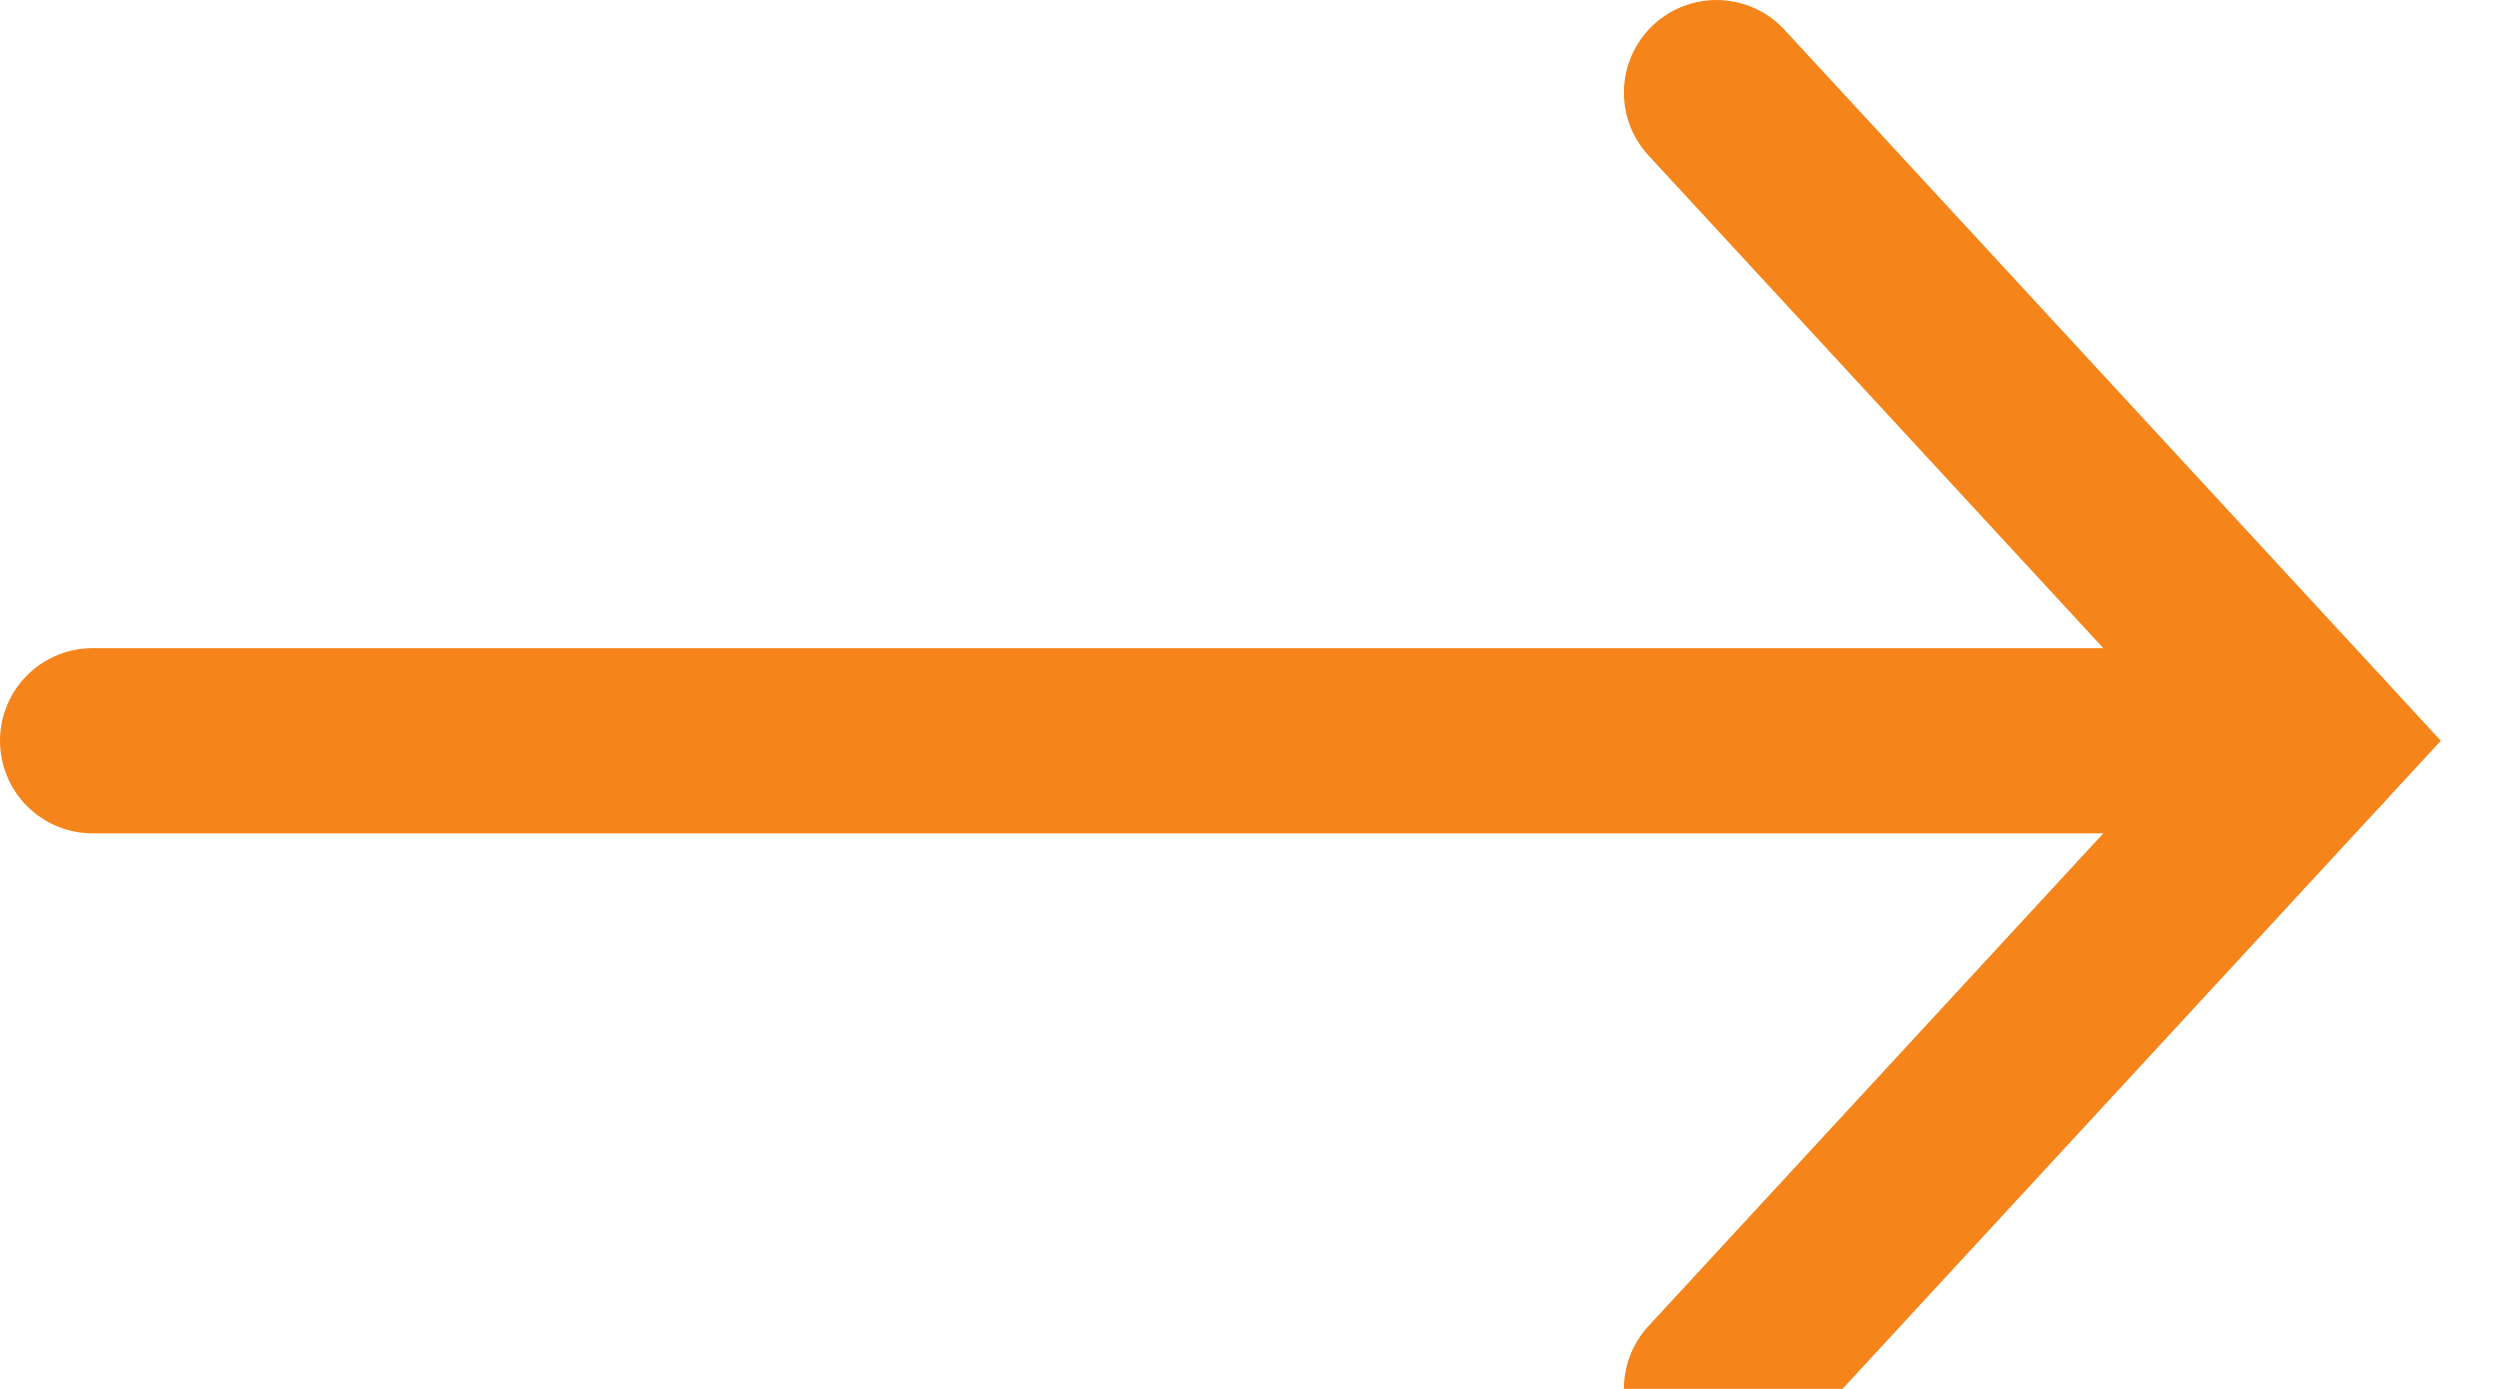 <svg width="27" height="15" viewBox="0 0 27 15" fill="none" xmlns="http://www.w3.org/2000/svg">
<path d="M18.538 1L25 8L18.538 15" stroke="#F5851A" stroke-width="2" stroke-linecap="round"/>
<path d="M25 8L1 8" stroke="#F5851A" stroke-width="2" stroke-linecap="round"/>
</svg>
